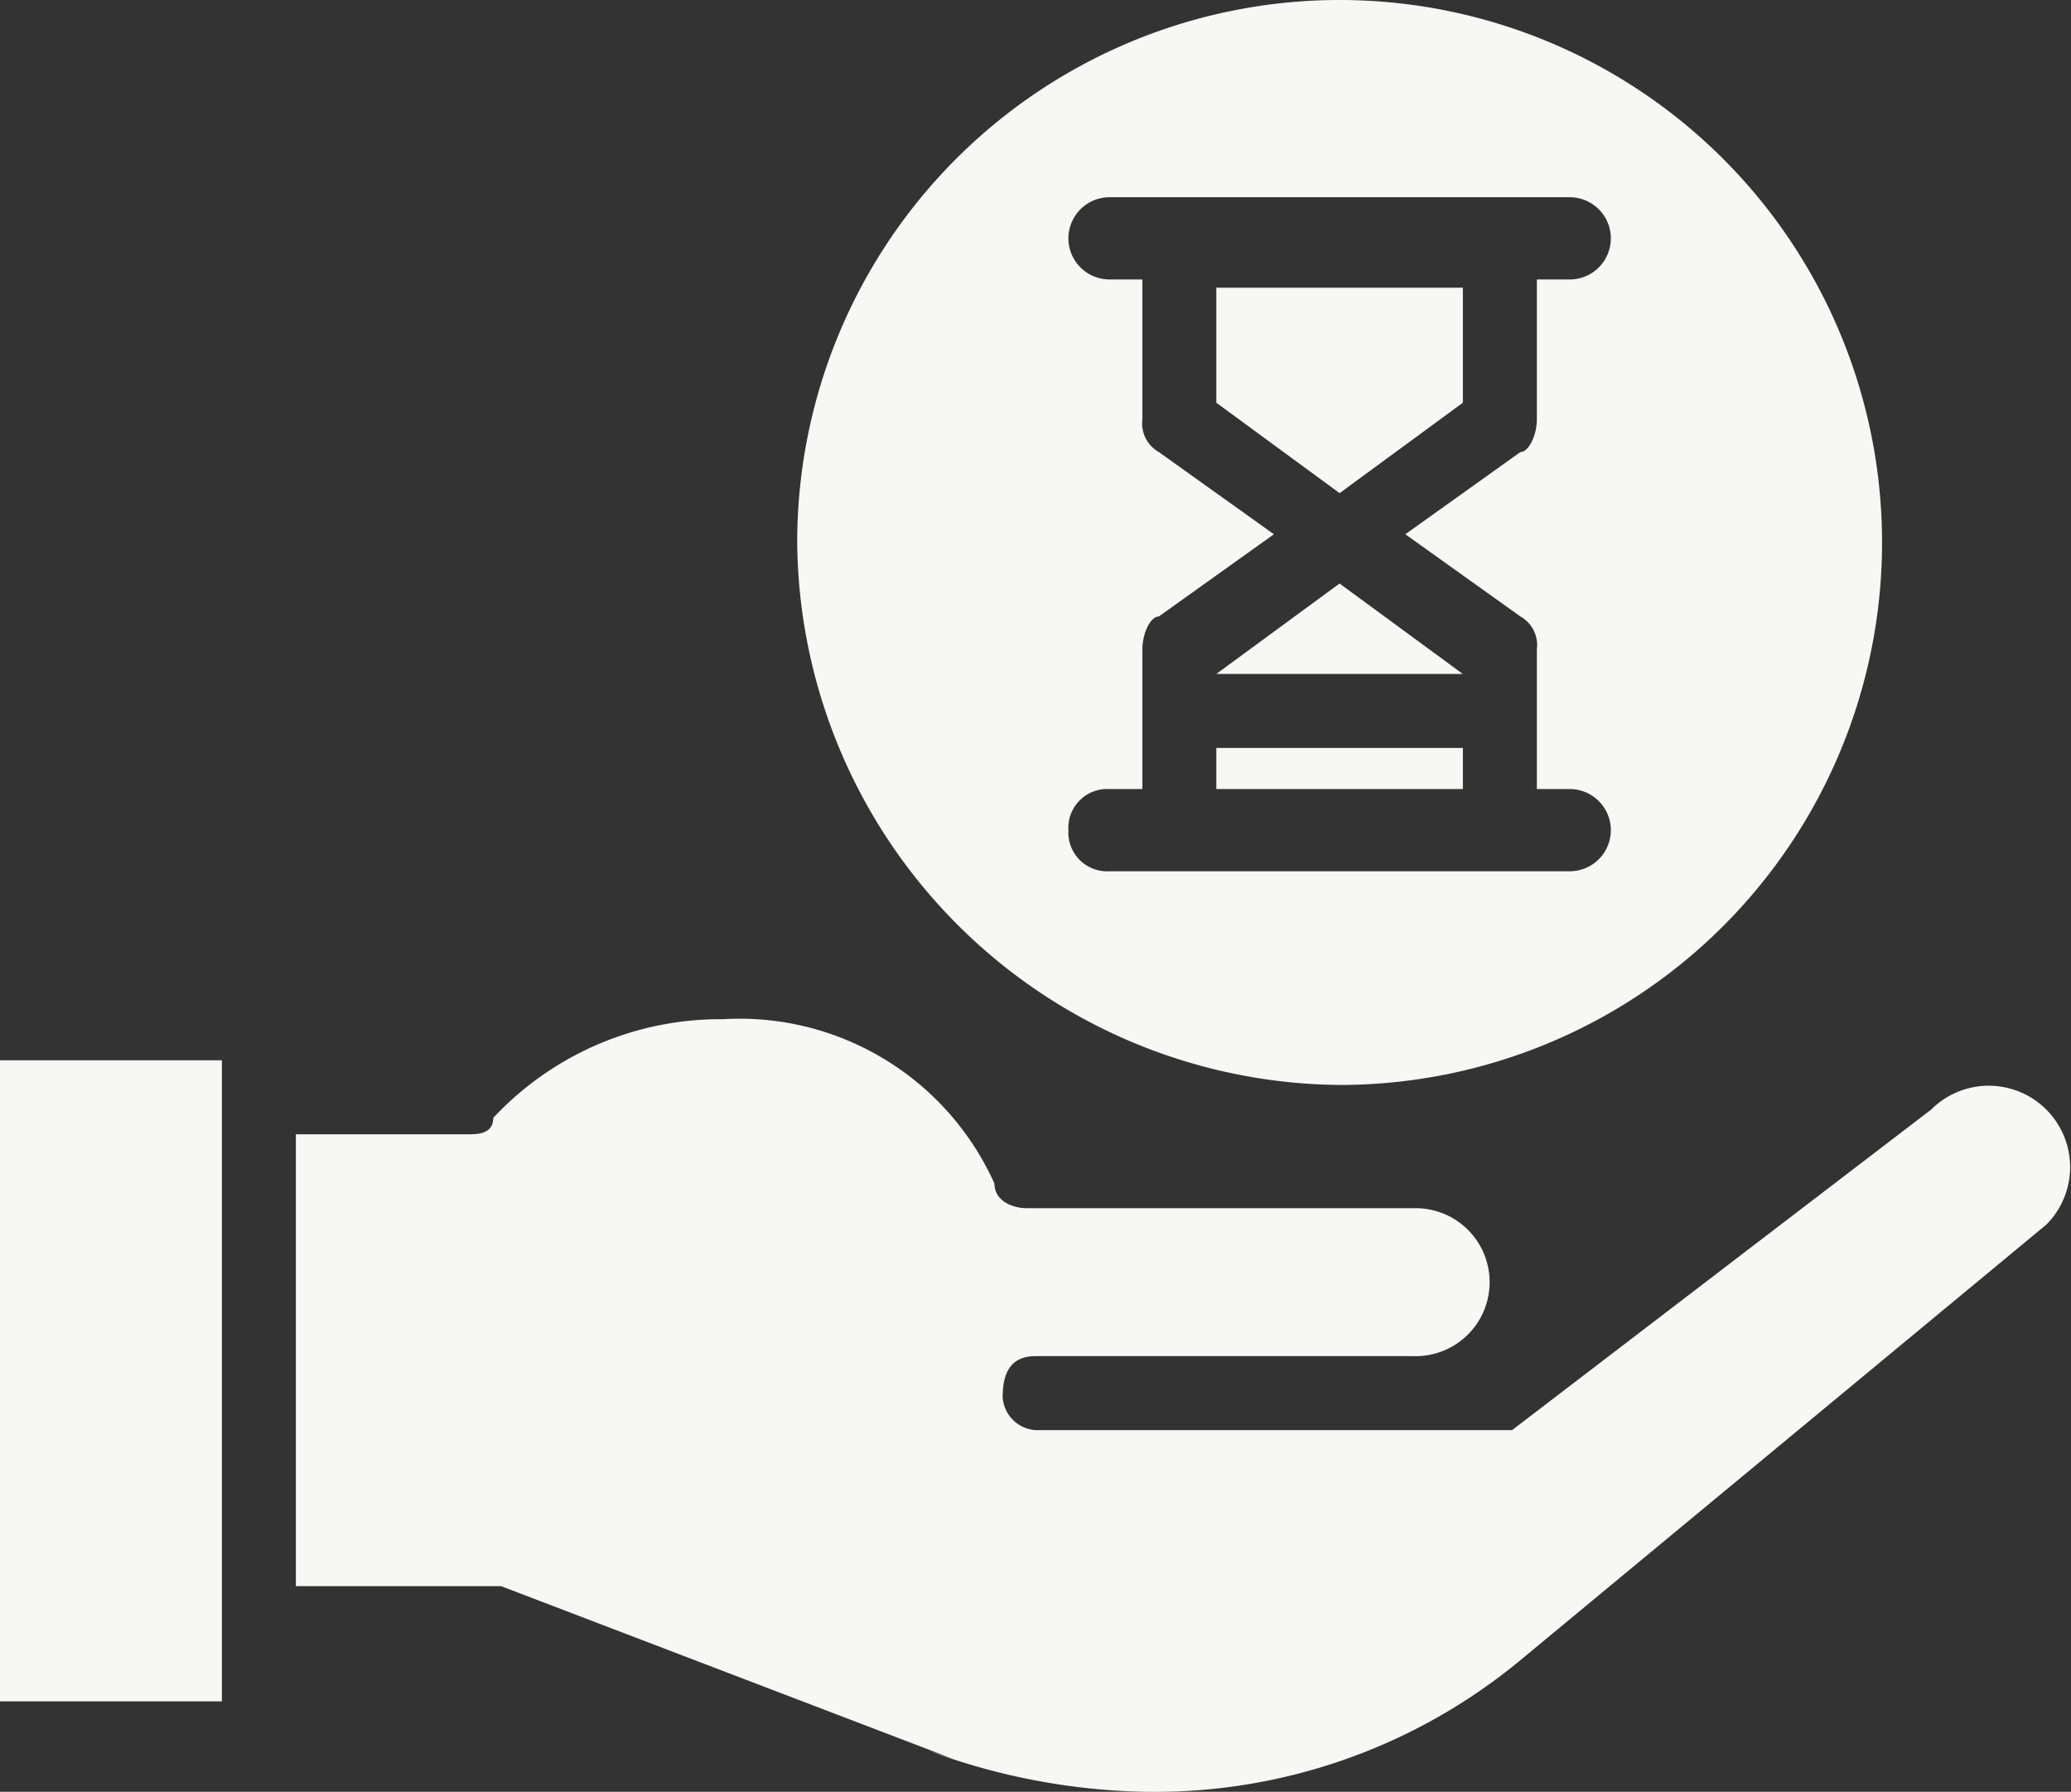 <svg xmlns="http://www.w3.org/2000/svg" width="34.767" height="30.077" viewBox="0 0 34.767 30.077"><rect x="0" y="0" width="34.767" height="30.077" fill="#333333" stroke="none"/><g id="Group_1575" data-name="Group 1575" transform="translate(0)"><path id="Union_3" data-name="Union 3" d="M100.7,93.417l-7.588-2.9H89.667V82.932h2.9c.138,0,.414,0,.414-.276A5.221,5.221,0,0,1,96.841,81a4.689,4.689,0,0,1,4.553,2.759c0,.276.276.414.552.414h6.484a1.242,1.242,0,1,1,0,2.483h-6.346c-.414,0-.552.276-.552.69a.593.593,0,0,0,.552.552h8l7.036-5.381h0a1.366,1.366,0,0,1,1.932,1.932l-8.83,7.312a9.623,9.623,0,0,1-6.346,2.207,11.016,11.016,0,0,1-3.587-.69Zm-16-.966V81.69h3.725V92.451Z" transform="translate(-84.7 -63.892)" fill="#f7f7f3"></path><path id="Union_2" data-name="Union 2" d="M94.4,77.706a9.106,9.106,0,1,1,9.106,9.106h0A9.187,9.187,0,0,1,94.4,77.706Zm4.553,4.829a.652.652,0,0,0,.69.69h7.726a.69.69,0,0,0,0-1.38h-.552V79.5a.551.551,0,0,0-.276-.552l-1.932-1.38,1.932-1.38c.138,0,.276-.276.276-.552V73.291h.552a.69.69,0,0,0,0-1.38H99.643a.69.69,0,0,0,0,1.38h.552v2.345a.551.551,0,0,0,.276.552l1.932,1.38-1.932,1.38c-.138,0-.276.276-.276.552v2.345h-.552A.652.652,0,0,0,98.953,82.535Zm2.483-.69v-.69h4.139v.69Zm0-1.932h0l2.069-1.518,2.069,1.518h-4.139Zm0-4.553V73.429h4.139V75.36l-2.069,1.518Z" transform="translate(-81.017 -68.6)" fill="#f7f7f3"></path></g></svg>
